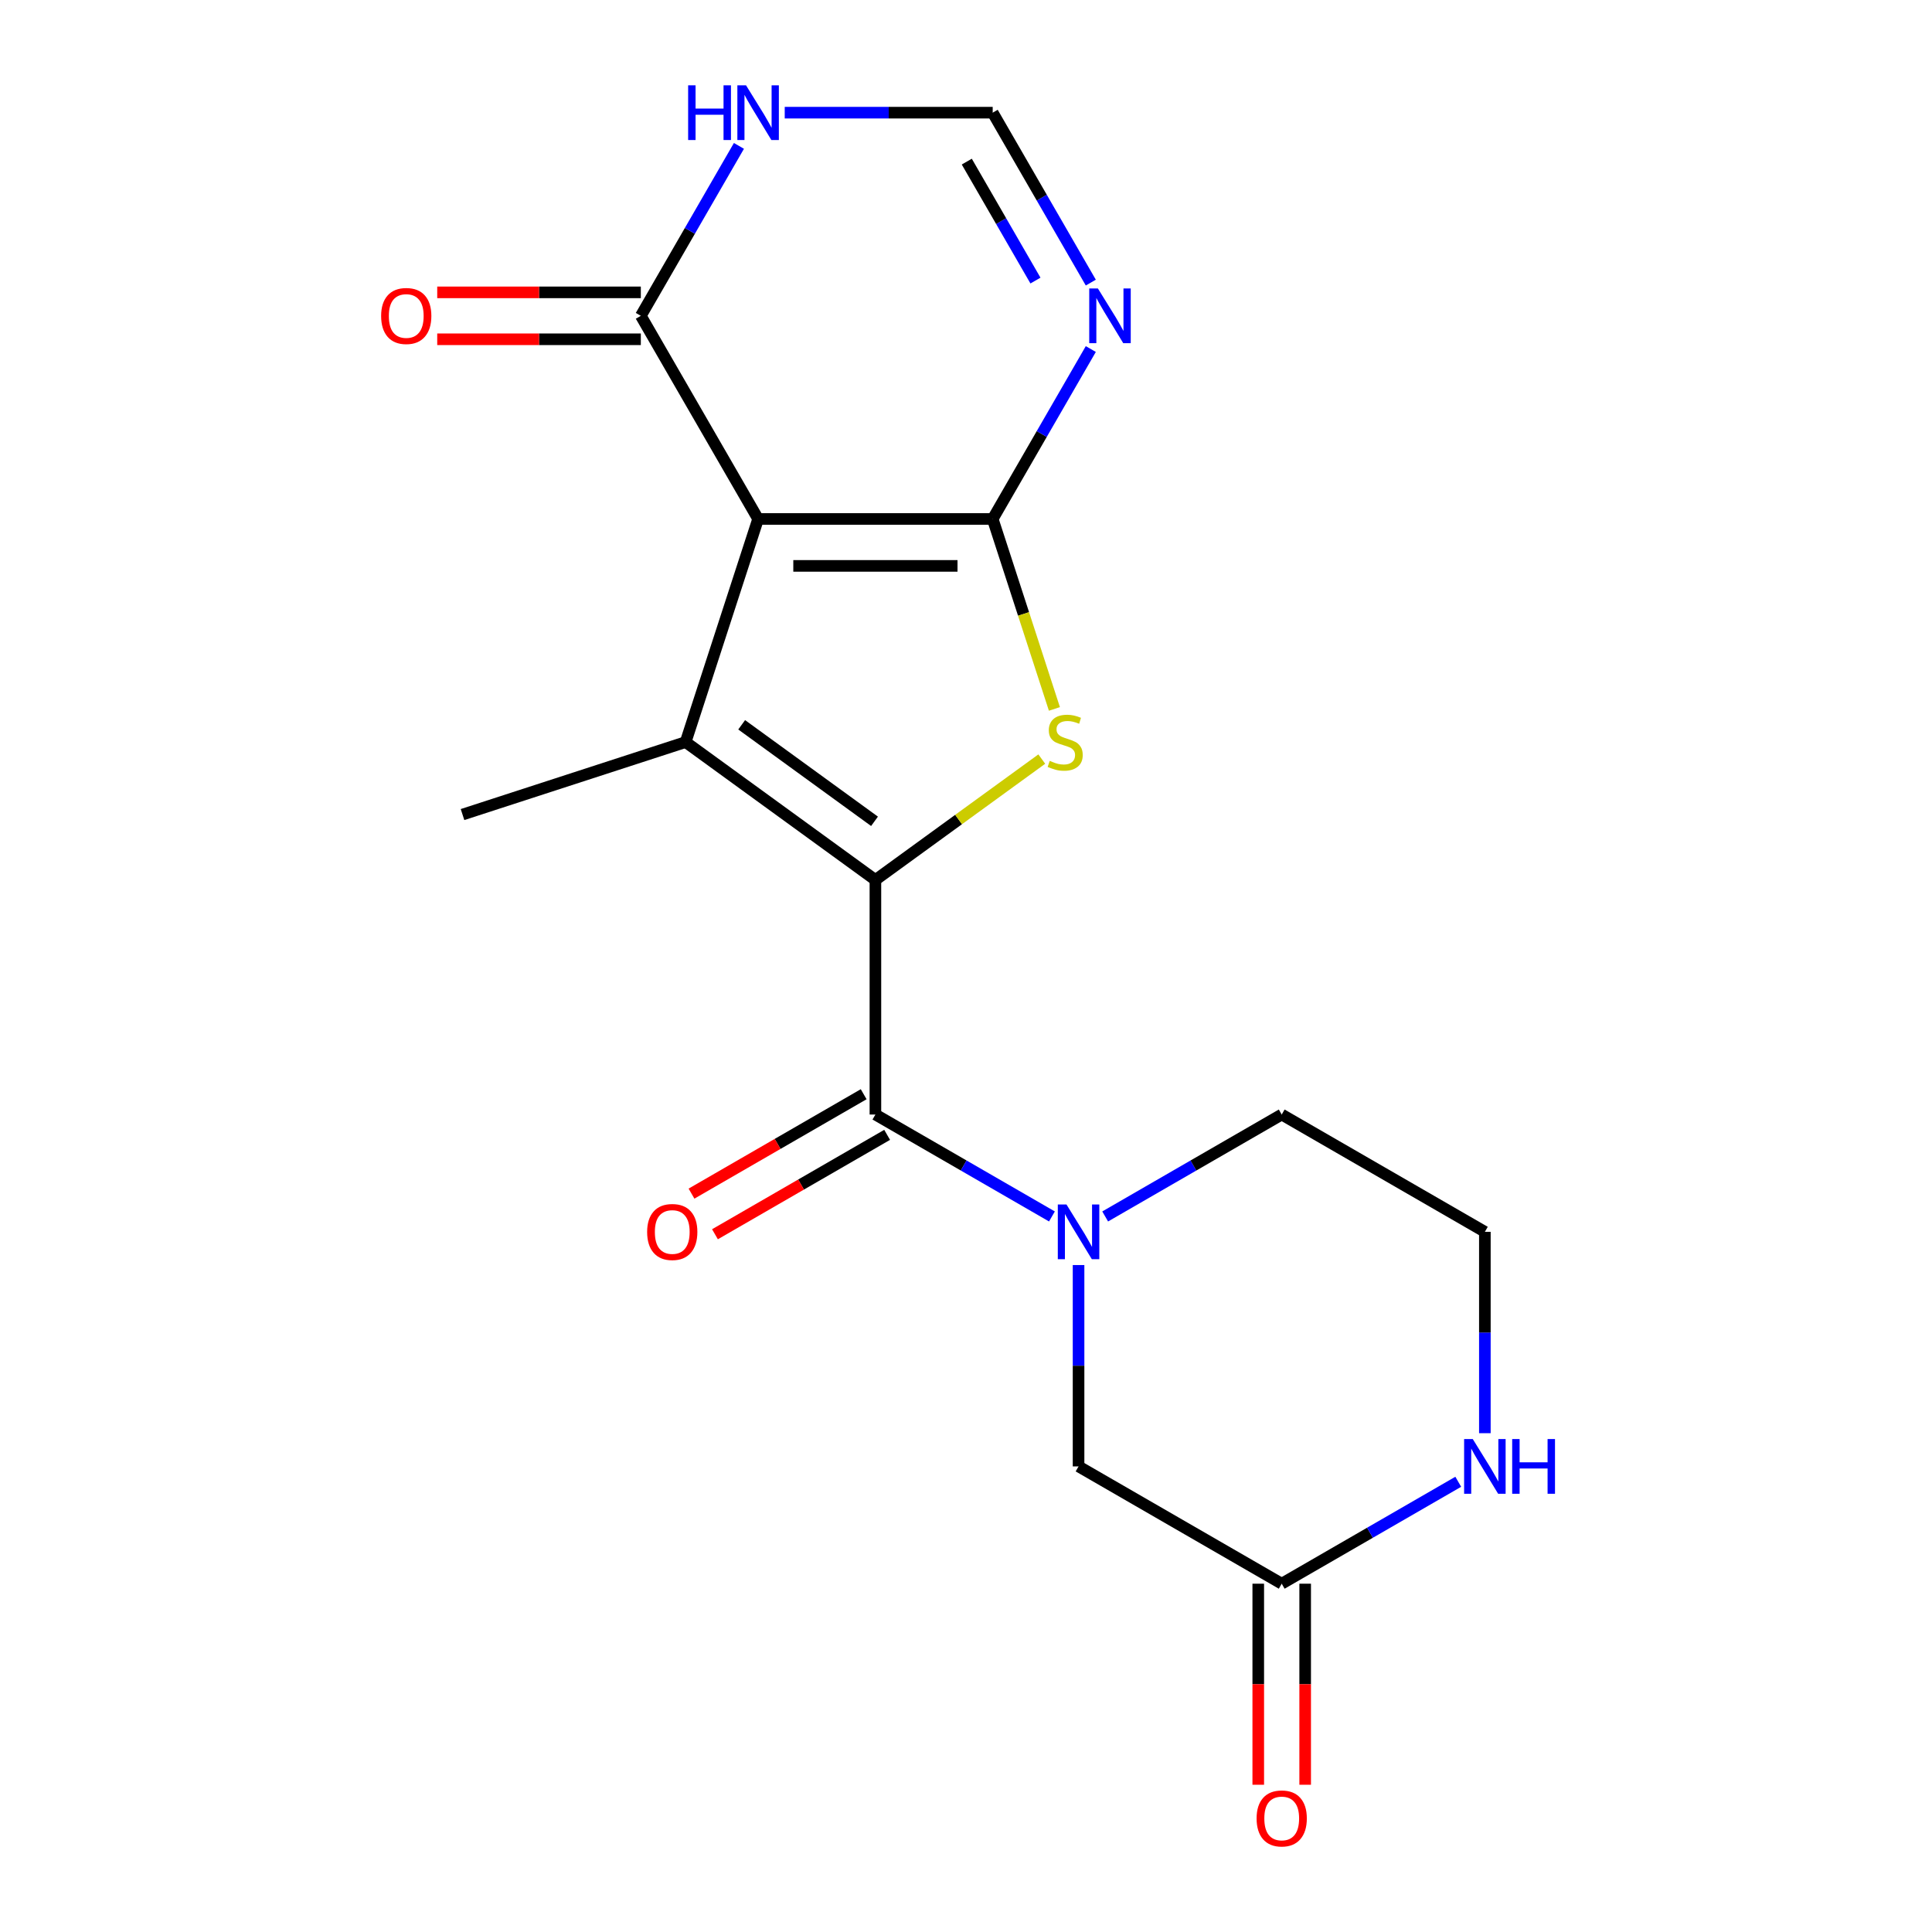 <?xml version='1.0' encoding='iso-8859-1'?>
<svg version='1.1' baseProfile='full'
              xmlns='http://www.w3.org/2000/svg'
                      xmlns:rdkit='http://www.rdkit.org/xml'
                      xmlns:xlink='http://www.w3.org/1999/xlink'
                  xml:space='preserve'
width='1000px' height='1000px' viewBox='0 0 1000 1000'>
<!-- END OF HEADER -->
<rect style='opacity:1.0;fill:#FFFFFF;stroke:none' width='1000' height='1000' x='0' y='0'> </rect>
<path class='bond-0' d='M 513.818,268.62 L 392.4,268.62' style='fill:none;fill-rule:evenodd;stroke:#000000;stroke-width:6px;stroke-linecap:butt;stroke-linejoin:miter;stroke-opacity:1' />
<path class='bond-0' d='M 495.605,292.904 L 410.612,292.904' style='fill:none;fill-rule:evenodd;stroke:#000000;stroke-width:6px;stroke-linecap:butt;stroke-linejoin:miter;stroke-opacity:1' />
<path class='bond-3' d='M 513.818,268.62 L 529.791,317.78' style='fill:none;fill-rule:evenodd;stroke:#000000;stroke-width:6px;stroke-linecap:butt;stroke-linejoin:miter;stroke-opacity:1' />
<path class='bond-3' d='M 529.791,317.78 L 545.764,366.94' style='fill:none;fill-rule:evenodd;stroke:#CCCC00;stroke-width:6px;stroke-linecap:butt;stroke-linejoin:miter;stroke-opacity:1' />
<path class='bond-6' d='M 513.818,268.62 L 539.209,224.642' style='fill:none;fill-rule:evenodd;stroke:#000000;stroke-width:6px;stroke-linecap:butt;stroke-linejoin:miter;stroke-opacity:1' />
<path class='bond-6' d='M 539.209,224.642 L 564.6,180.664' style='fill:none;fill-rule:evenodd;stroke:#0000FF;stroke-width:6px;stroke-linecap:butt;stroke-linejoin:miter;stroke-opacity:1' />
<path class='bond-2' d='M 392.4,268.62 L 354.879,384.096' style='fill:none;fill-rule:evenodd;stroke:#000000;stroke-width:6px;stroke-linecap:butt;stroke-linejoin:miter;stroke-opacity:1' />
<path class='bond-7' d='M 392.4,268.62 L 331.69,163.468' style='fill:none;fill-rule:evenodd;stroke:#000000;stroke-width:6px;stroke-linecap:butt;stroke-linejoin:miter;stroke-opacity:1' />
<path class='bond-1' d='M 453.109,455.464 L 496.166,424.181' style='fill:none;fill-rule:evenodd;stroke:#000000;stroke-width:6px;stroke-linecap:butt;stroke-linejoin:miter;stroke-opacity:1' />
<path class='bond-1' d='M 496.166,424.181 L 539.223,392.898' style='fill:none;fill-rule:evenodd;stroke:#CCCC00;stroke-width:6px;stroke-linecap:butt;stroke-linejoin:miter;stroke-opacity:1' />
<path class='bond-4' d='M 453.109,455.464 L 453.109,576.882' style='fill:none;fill-rule:evenodd;stroke:#000000;stroke-width:6px;stroke-linecap:butt;stroke-linejoin:miter;stroke-opacity:1' />
<path class='bond-19' d='M 453.109,455.464 L 354.879,384.096' style='fill:none;fill-rule:evenodd;stroke:#000000;stroke-width:6px;stroke-linecap:butt;stroke-linejoin:miter;stroke-opacity:1' />
<path class='bond-19' d='M 452.648,425.113 L 383.887,375.155' style='fill:none;fill-rule:evenodd;stroke:#000000;stroke-width:6px;stroke-linecap:butt;stroke-linejoin:miter;stroke-opacity:1' />
<path class='bond-16' d='M 354.879,384.096 L 239.403,421.616' style='fill:none;fill-rule:evenodd;stroke:#000000;stroke-width:6px;stroke-linecap:butt;stroke-linejoin:miter;stroke-opacity:1' />
<path class='bond-5' d='M 453.109,576.882 L 498.797,603.26' style='fill:none;fill-rule:evenodd;stroke:#000000;stroke-width:6px;stroke-linecap:butt;stroke-linejoin:miter;stroke-opacity:1' />
<path class='bond-5' d='M 498.797,603.26 L 544.485,629.638' style='fill:none;fill-rule:evenodd;stroke:#0000FF;stroke-width:6px;stroke-linecap:butt;stroke-linejoin:miter;stroke-opacity:1' />
<path class='bond-13' d='M 447.038,566.367 L 402.48,592.093' style='fill:none;fill-rule:evenodd;stroke:#000000;stroke-width:6px;stroke-linecap:butt;stroke-linejoin:miter;stroke-opacity:1' />
<path class='bond-13' d='M 402.48,592.093 L 357.922,617.819' style='fill:none;fill-rule:evenodd;stroke:#FF0000;stroke-width:6px;stroke-linecap:butt;stroke-linejoin:miter;stroke-opacity:1' />
<path class='bond-13' d='M 459.18,587.398 L 414.622,613.123' style='fill:none;fill-rule:evenodd;stroke:#000000;stroke-width:6px;stroke-linecap:butt;stroke-linejoin:miter;stroke-opacity:1' />
<path class='bond-13' d='M 414.622,613.123 L 370.064,638.849' style='fill:none;fill-rule:evenodd;stroke:#FF0000;stroke-width:6px;stroke-linecap:butt;stroke-linejoin:miter;stroke-opacity:1' />
<path class='bond-11' d='M 558.26,654.787 L 558.26,706.899' style='fill:none;fill-rule:evenodd;stroke:#0000FF;stroke-width:6px;stroke-linecap:butt;stroke-linejoin:miter;stroke-opacity:1' />
<path class='bond-11' d='M 558.26,706.899 L 558.26,759.01' style='fill:none;fill-rule:evenodd;stroke:#000000;stroke-width:6px;stroke-linecap:butt;stroke-linejoin:miter;stroke-opacity:1' />
<path class='bond-17' d='M 572.036,629.638 L 617.724,603.26' style='fill:none;fill-rule:evenodd;stroke:#0000FF;stroke-width:6px;stroke-linecap:butt;stroke-linejoin:miter;stroke-opacity:1' />
<path class='bond-17' d='M 617.724,603.26 L 663.412,576.882' style='fill:none;fill-rule:evenodd;stroke:#000000;stroke-width:6px;stroke-linecap:butt;stroke-linejoin:miter;stroke-opacity:1' />
<path class='bond-9' d='M 564.6,146.273 L 539.209,102.295' style='fill:none;fill-rule:evenodd;stroke:#0000FF;stroke-width:6px;stroke-linecap:butt;stroke-linejoin:miter;stroke-opacity:1' />
<path class='bond-9' d='M 539.209,102.295 L 513.818,58.317' style='fill:none;fill-rule:evenodd;stroke:#000000;stroke-width:6px;stroke-linecap:butt;stroke-linejoin:miter;stroke-opacity:1' />
<path class='bond-9' d='M 535.952,145.221 L 518.179,114.437' style='fill:none;fill-rule:evenodd;stroke:#0000FF;stroke-width:6px;stroke-linecap:butt;stroke-linejoin:miter;stroke-opacity:1' />
<path class='bond-9' d='M 518.179,114.437 L 500.405,83.652' style='fill:none;fill-rule:evenodd;stroke:#000000;stroke-width:6px;stroke-linecap:butt;stroke-linejoin:miter;stroke-opacity:1' />
<path class='bond-14' d='M 331.69,151.327 L 278.999,151.327' style='fill:none;fill-rule:evenodd;stroke:#000000;stroke-width:6px;stroke-linecap:butt;stroke-linejoin:miter;stroke-opacity:1' />
<path class='bond-14' d='M 278.999,151.327 L 226.307,151.327' style='fill:none;fill-rule:evenodd;stroke:#FF0000;stroke-width:6px;stroke-linecap:butt;stroke-linejoin:miter;stroke-opacity:1' />
<path class='bond-14' d='M 331.69,175.61 L 278.999,175.61' style='fill:none;fill-rule:evenodd;stroke:#000000;stroke-width:6px;stroke-linecap:butt;stroke-linejoin:miter;stroke-opacity:1' />
<path class='bond-14' d='M 278.999,175.61 L 226.307,175.61' style='fill:none;fill-rule:evenodd;stroke:#FF0000;stroke-width:6px;stroke-linecap:butt;stroke-linejoin:miter;stroke-opacity:1' />
<path class='bond-20' d='M 331.69,163.468 L 357.081,119.49' style='fill:none;fill-rule:evenodd;stroke:#000000;stroke-width:6px;stroke-linecap:butt;stroke-linejoin:miter;stroke-opacity:1' />
<path class='bond-20' d='M 357.081,119.49 L 382.472,75.512' style='fill:none;fill-rule:evenodd;stroke:#0000FF;stroke-width:6px;stroke-linecap:butt;stroke-linejoin:miter;stroke-opacity:1' />
<path class='bond-8' d='M 406.175,58.317 L 459.997,58.317' style='fill:none;fill-rule:evenodd;stroke:#0000FF;stroke-width:6px;stroke-linecap:butt;stroke-linejoin:miter;stroke-opacity:1' />
<path class='bond-8' d='M 459.997,58.317 L 513.818,58.317' style='fill:none;fill-rule:evenodd;stroke:#000000;stroke-width:6px;stroke-linecap:butt;stroke-linejoin:miter;stroke-opacity:1' />
<path class='bond-10' d='M 663.412,819.72 L 558.26,759.01' style='fill:none;fill-rule:evenodd;stroke:#000000;stroke-width:6px;stroke-linecap:butt;stroke-linejoin:miter;stroke-opacity:1' />
<path class='bond-15' d='M 651.27,819.72 L 651.27,871.751' style='fill:none;fill-rule:evenodd;stroke:#000000;stroke-width:6px;stroke-linecap:butt;stroke-linejoin:miter;stroke-opacity:1' />
<path class='bond-15' d='M 651.27,871.751 L 651.27,923.783' style='fill:none;fill-rule:evenodd;stroke:#FF0000;stroke-width:6px;stroke-linecap:butt;stroke-linejoin:miter;stroke-opacity:1' />
<path class='bond-15' d='M 675.554,819.72 L 675.554,871.751' style='fill:none;fill-rule:evenodd;stroke:#000000;stroke-width:6px;stroke-linecap:butt;stroke-linejoin:miter;stroke-opacity:1' />
<path class='bond-15' d='M 675.554,871.751 L 675.554,923.783' style='fill:none;fill-rule:evenodd;stroke:#FF0000;stroke-width:6px;stroke-linecap:butt;stroke-linejoin:miter;stroke-opacity:1' />
<path class='bond-21' d='M 663.412,819.72 L 709.1,793.342' style='fill:none;fill-rule:evenodd;stroke:#000000;stroke-width:6px;stroke-linecap:butt;stroke-linejoin:miter;stroke-opacity:1' />
<path class='bond-21' d='M 709.1,793.342 L 754.788,766.964' style='fill:none;fill-rule:evenodd;stroke:#0000FF;stroke-width:6px;stroke-linecap:butt;stroke-linejoin:miter;stroke-opacity:1' />
<path class='bond-12' d='M 768.564,741.815 L 768.564,689.703' style='fill:none;fill-rule:evenodd;stroke:#0000FF;stroke-width:6px;stroke-linecap:butt;stroke-linejoin:miter;stroke-opacity:1' />
<path class='bond-12' d='M 768.564,689.703 L 768.564,637.592' style='fill:none;fill-rule:evenodd;stroke:#000000;stroke-width:6px;stroke-linecap:butt;stroke-linejoin:miter;stroke-opacity:1' />
<path class='bond-18' d='M 663.412,576.882 L 768.564,637.592' style='fill:none;fill-rule:evenodd;stroke:#000000;stroke-width:6px;stroke-linecap:butt;stroke-linejoin:miter;stroke-opacity:1' />
<path  class='atom-4' d='M 543.339 393.816
Q 543.659 393.936, 544.979 394.496
Q 546.299 395.056, 547.739 395.416
Q 549.219 395.736, 550.659 395.736
Q 553.339 395.736, 554.899 394.456
Q 556.459 393.136, 556.459 390.856
Q 556.459 389.296, 555.659 388.336
Q 554.899 387.376, 553.699 386.856
Q 552.499 386.336, 550.499 385.736
Q 547.979 384.976, 546.459 384.256
Q 544.979 383.536, 543.899 382.016
Q 542.859 380.496, 542.859 377.936
Q 542.859 374.376, 545.259 372.176
Q 547.699 369.976, 552.499 369.976
Q 555.779 369.976, 559.499 371.536
L 558.579 374.616
Q 555.179 373.216, 552.619 373.216
Q 549.859 373.216, 548.339 374.376
Q 546.819 375.496, 546.859 377.456
Q 546.859 378.976, 547.619 379.896
Q 548.419 380.816, 549.539 381.336
Q 550.699 381.856, 552.619 382.456
Q 555.179 383.256, 556.699 384.056
Q 558.219 384.856, 559.299 386.496
Q 560.419 388.096, 560.419 390.856
Q 560.419 394.776, 557.779 396.896
Q 555.179 398.976, 550.819 398.976
Q 548.299 398.976, 546.379 398.416
Q 544.499 397.896, 542.259 396.976
L 543.339 393.816
' fill='#CCCC00'/>
<path  class='atom-6' d='M 552 623.432
L 561.28 638.432
Q 562.2 639.912, 563.68 642.592
Q 565.16 645.272, 565.24 645.432
L 565.24 623.432
L 569 623.432
L 569 651.752
L 565.12 651.752
L 555.16 635.352
Q 554 633.432, 552.76 631.232
Q 551.56 629.032, 551.2 628.352
L 551.2 651.752
L 547.52 651.752
L 547.52 623.432
L 552 623.432
' fill='#0000FF'/>
<path  class='atom-7' d='M 568.267 149.308
L 577.547 164.308
Q 578.467 165.788, 579.947 168.468
Q 581.427 171.148, 581.507 171.308
L 581.507 149.308
L 585.267 149.308
L 585.267 177.628
L 581.387 177.628
L 571.427 161.228
Q 570.267 159.308, 569.027 157.108
Q 567.827 154.908, 567.467 154.228
L 567.467 177.628
L 563.787 177.628
L 563.787 149.308
L 568.267 149.308
' fill='#0000FF'/>
<path  class='atom-9' d='M 356.18 44.157
L 360.02 44.157
L 360.02 56.197
L 374.5 56.197
L 374.5 44.157
L 378.34 44.157
L 378.34 72.477
L 374.5 72.477
L 374.5 59.397
L 360.02 59.397
L 360.02 72.477
L 356.18 72.477
L 356.18 44.157
' fill='#0000FF'/>
<path  class='atom-9' d='M 386.14 44.157
L 395.42 59.157
Q 396.34 60.637, 397.82 63.317
Q 399.3 65.997, 399.38 66.157
L 399.38 44.157
L 403.14 44.157
L 403.14 72.477
L 399.26 72.477
L 389.3 56.077
Q 388.14 54.157, 386.9 51.957
Q 385.7 49.757, 385.34 49.077
L 385.34 72.477
L 381.66 72.477
L 381.66 44.157
L 386.14 44.157
' fill='#0000FF'/>
<path  class='atom-13' d='M 762.304 744.85
L 771.584 759.85
Q 772.504 761.33, 773.984 764.01
Q 775.464 766.69, 775.544 766.85
L 775.544 744.85
L 779.304 744.85
L 779.304 773.17
L 775.424 773.17
L 765.464 756.77
Q 764.304 754.85, 763.064 752.65
Q 761.864 750.45, 761.504 749.77
L 761.504 773.17
L 757.824 773.17
L 757.824 744.85
L 762.304 744.85
' fill='#0000FF'/>
<path  class='atom-13' d='M 782.704 744.85
L 786.544 744.85
L 786.544 756.89
L 801.024 756.89
L 801.024 744.85
L 804.864 744.85
L 804.864 773.17
L 801.024 773.17
L 801.024 760.09
L 786.544 760.09
L 786.544 773.17
L 782.704 773.17
L 782.704 744.85
' fill='#0000FF'/>
<path  class='atom-14' d='M 334.957 637.672
Q 334.957 630.872, 338.317 627.072
Q 341.677 623.272, 347.957 623.272
Q 354.237 623.272, 357.597 627.072
Q 360.957 630.872, 360.957 637.672
Q 360.957 644.552, 357.557 648.472
Q 354.157 652.352, 347.957 652.352
Q 341.717 652.352, 338.317 648.472
Q 334.957 644.592, 334.957 637.672
M 347.957 649.152
Q 352.277 649.152, 354.597 646.272
Q 356.957 643.352, 356.957 637.672
Q 356.957 632.112, 354.597 629.312
Q 352.277 626.472, 347.957 626.472
Q 343.637 626.472, 341.277 629.272
Q 338.957 632.072, 338.957 637.672
Q 338.957 643.392, 341.277 646.272
Q 343.637 649.152, 347.957 649.152
' fill='#FF0000'/>
<path  class='atom-15' d='M 197.272 163.548
Q 197.272 156.748, 200.632 152.948
Q 203.992 149.148, 210.272 149.148
Q 216.552 149.148, 219.912 152.948
Q 223.272 156.748, 223.272 163.548
Q 223.272 170.428, 219.872 174.348
Q 216.472 178.228, 210.272 178.228
Q 204.032 178.228, 200.632 174.348
Q 197.272 170.468, 197.272 163.548
M 210.272 175.028
Q 214.592 175.028, 216.912 172.148
Q 219.272 169.228, 219.272 163.548
Q 219.272 157.988, 216.912 155.188
Q 214.592 152.348, 210.272 152.348
Q 205.952 152.348, 203.592 155.148
Q 201.272 157.948, 201.272 163.548
Q 201.272 169.268, 203.592 172.148
Q 205.952 175.028, 210.272 175.028
' fill='#FF0000'/>
<path  class='atom-16' d='M 650.412 941.218
Q 650.412 934.418, 653.772 930.618
Q 657.132 926.818, 663.412 926.818
Q 669.692 926.818, 673.052 930.618
Q 676.412 934.418, 676.412 941.218
Q 676.412 948.098, 673.012 952.018
Q 669.612 955.898, 663.412 955.898
Q 657.172 955.898, 653.772 952.018
Q 650.412 948.138, 650.412 941.218
M 663.412 952.698
Q 667.732 952.698, 670.052 949.818
Q 672.412 946.898, 672.412 941.218
Q 672.412 935.658, 670.052 932.858
Q 667.732 930.018, 663.412 930.018
Q 659.092 930.018, 656.732 932.818
Q 654.412 935.618, 654.412 941.218
Q 654.412 946.938, 656.732 949.818
Q 659.092 952.698, 663.412 952.698
' fill='#FF0000'/>
</svg>

